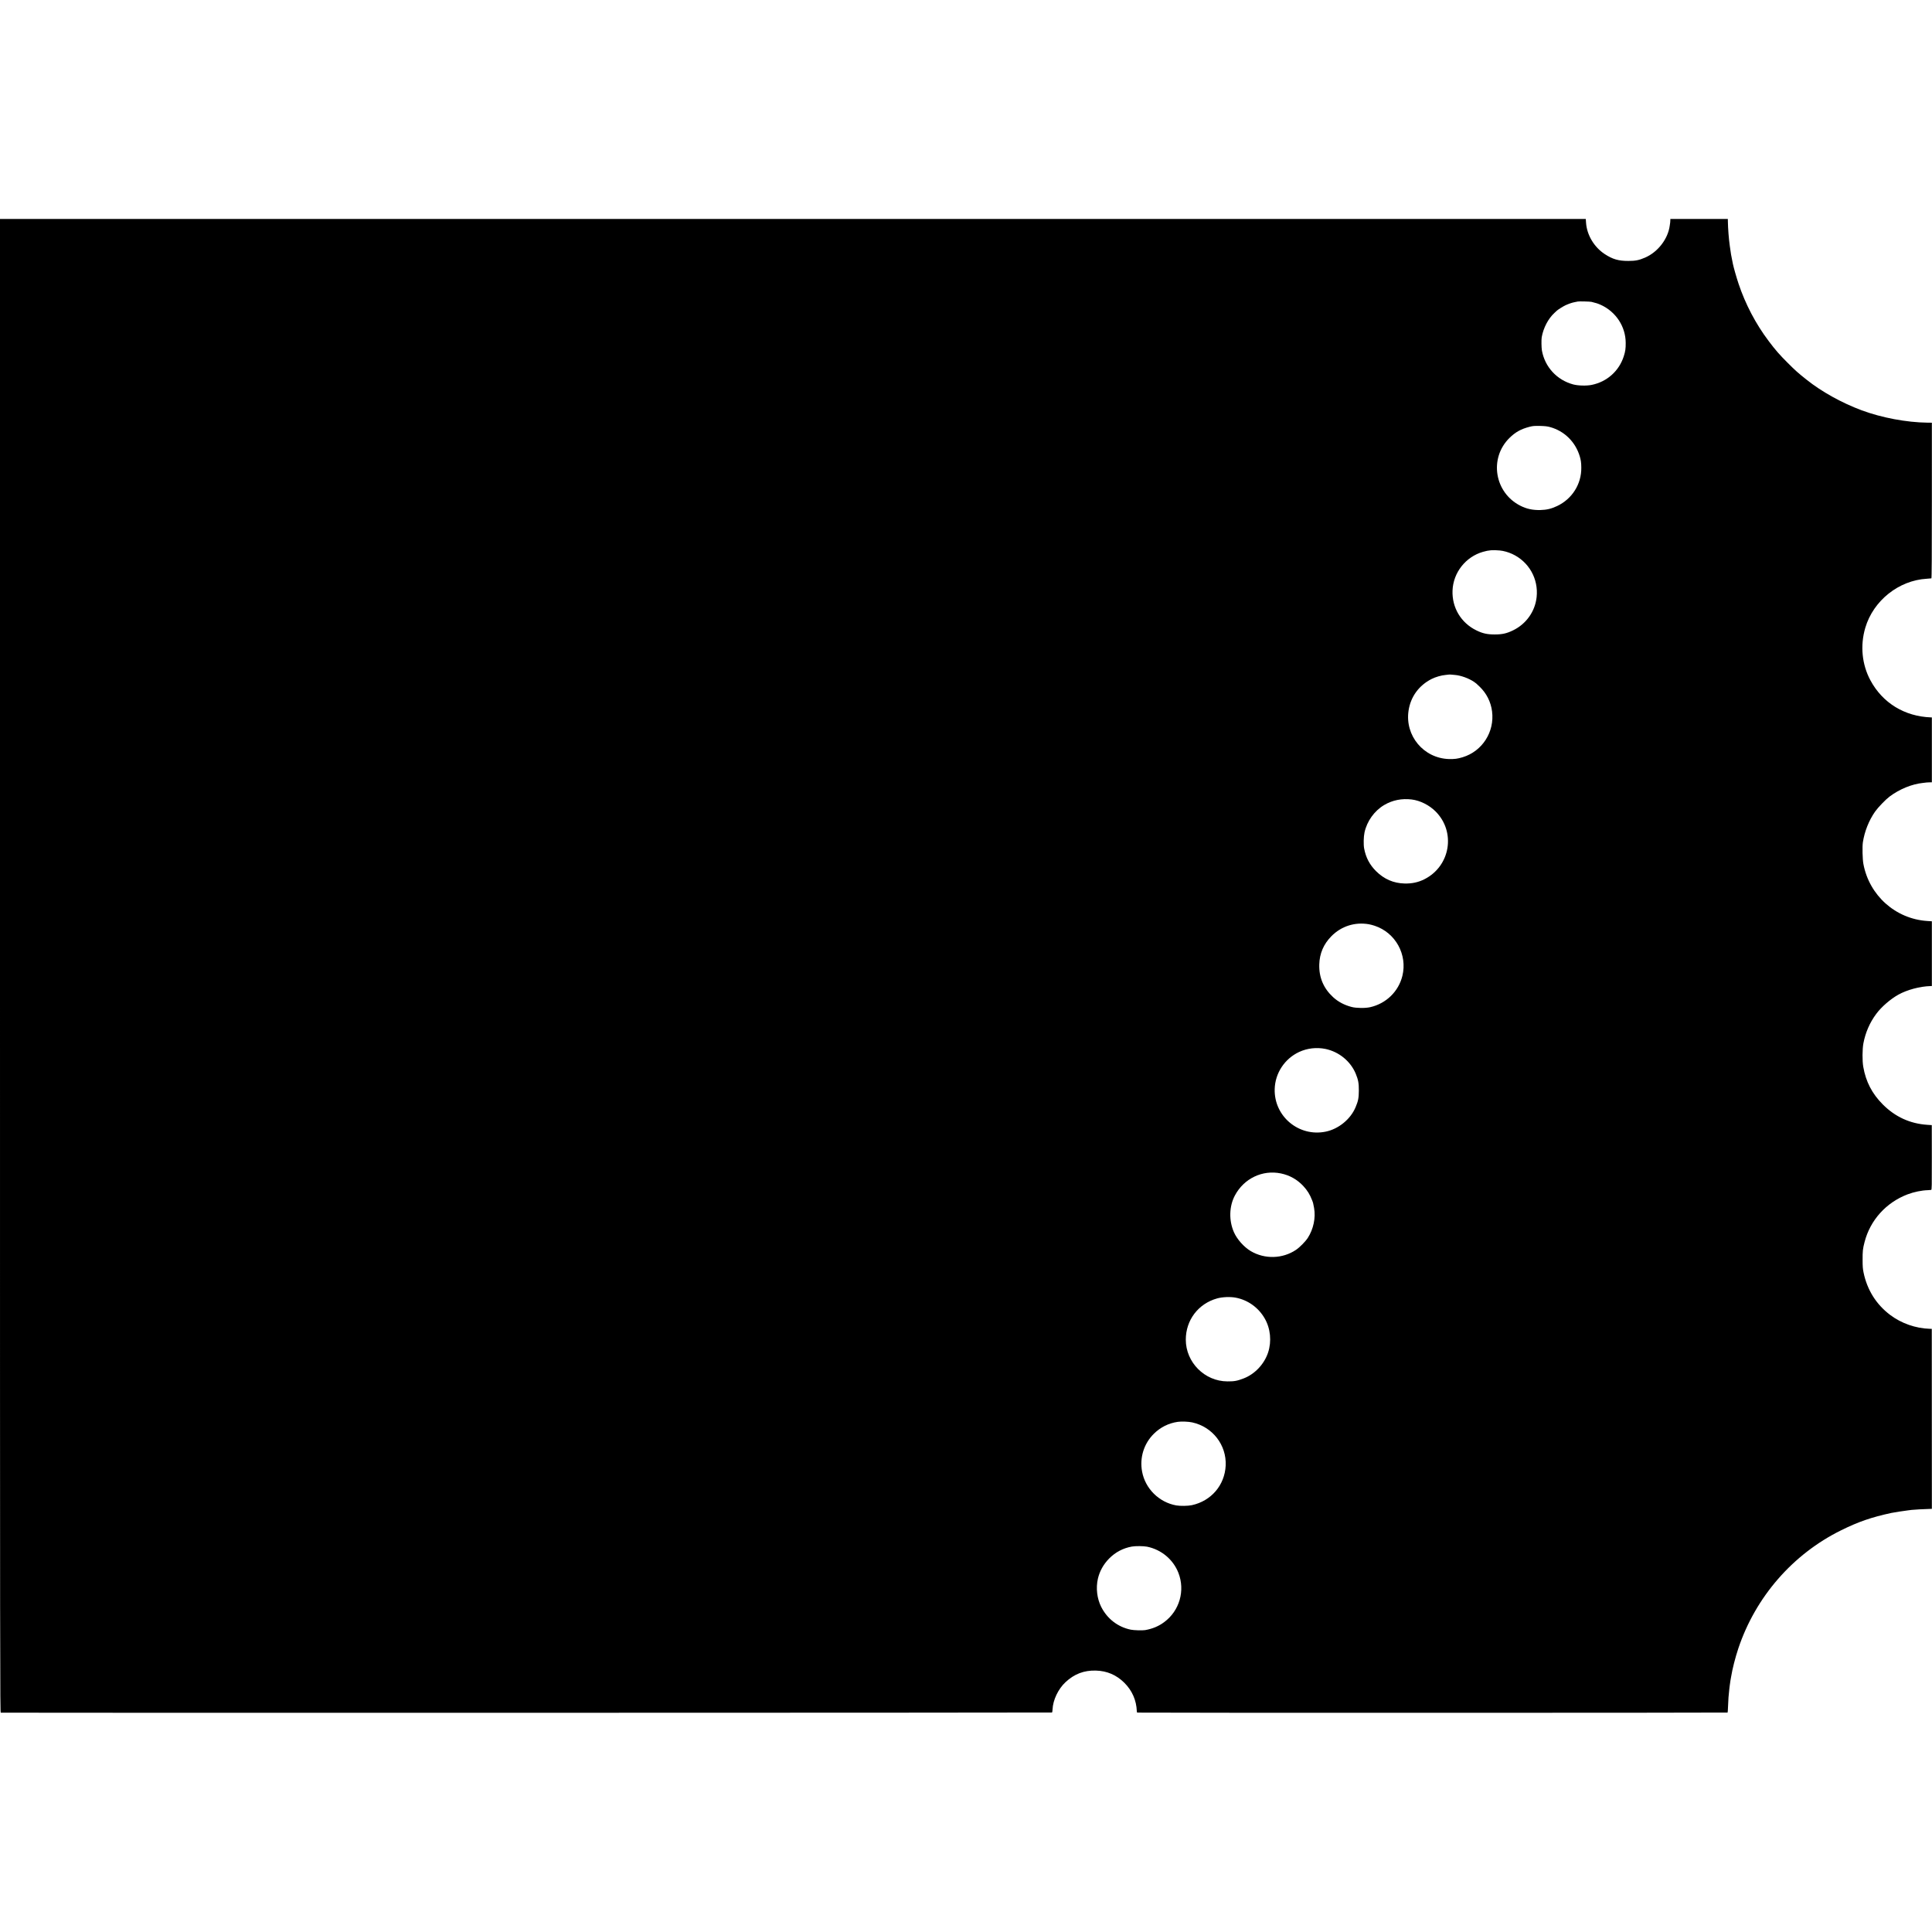 <svg version="1" xmlns="http://www.w3.org/2000/svg" width="5917.333" height="5917.333" viewBox="0 0 4438 4438"><path d="M0 2218.4c0 1632.9.1 1715.4 1.8 1715.8 2.9.6 2413.7.2 2414.7-.4.6-.4 1.2-3.5 1.3-7 .9-21.6 12.9-46.9 29.7-62.6 20.3-19 42.6-27.5 70-26.7 25.4.7 47 10 65.1 27.9 18.1 18 27.8 40.2 28.8 65.6.1 1.4.4 2.7.8 3 .8.7 1355.6.6 1356.3-.1.3-.3.7-6.8 1-14.5.3-7.6.7-16.6 1-19.9.9-10.4 1.6-17.9 2-20.5.2-1.4.6-5 1-8 .3-3 1-7.8 1.5-10.5.5-2.8 1.2-6.6 1.5-8.5 3-18.5 9.5-43.9 16.5-65 39.5-118.5 125.1-217 236.5-271.9 39.5-19.5 69-29.7 115-39.7 5.6-1.2 31.9-5.3 38-5.9 3.9-.4 7.8-.9 8.7-1.1 3.2-.5 30.8-2.1 42.9-2.3l3.6-.1-.1-206.7-.1-206.8-4.5-.1c-32.6-1-65.4-12.5-91-31.8-32.1-24.2-52.9-57.4-61.2-97.5-1.8-8.5-2.2-14.2-2.2-28.6-.1-20.7.4-25.6 4.5-41.4 12.9-50.2 49.4-90.7 98.6-109.5 14.8-5.6 32.4-9.3 47.3-9.7 3-.1 6.2-.4 7.1-.6 1.5-.3 1.6-7.2 1.5-74.6l-.1-74.2-10.5-.7c-39.6-2.7-73.6-18.3-102-46.8-24.6-24.6-39-52.3-44.9-86.5-2.4-13.7-2.2-40.2.3-53.8 4.7-24.8 14.6-47.7 29.5-67.7 11.8-16 32.5-33.9 50.7-44.1 20.3-11.3 49.6-19.1 74-19.8l3.1-.1v-148.7l-10.4-.7c-73-4.7-133.4-58.6-146.9-131.1-2-10.3-2.7-39.8-1.2-49.5 3.7-24.8 14-50.7 28.1-70.7 7-9.9 24.2-27.7 33.2-34.5 23.1-17.3 51.5-28.8 77-31.4 3.9-.4 7.7-.8 8.5-1 .8-.1 3.8-.3 6.6-.3l5.1-.1v-149l-2.1-.1c-60.5-2.2-110.9-33-138.9-84.9-19.7-36.5-24-80-11.9-121 18.4-62.3 76.8-108.9 141.2-112.6 5.2-.3 10-.7 10.6-.9.8-.2 1.1-51.1 1.1-178.9V971l-10.1-.1c-48.1-.6-105.1-11.3-151.2-28.4-46-17.2-91.9-42.7-126.4-70.2-20.6-16.4-25.5-20.8-43.5-38.8-18.8-18.7-28.2-29.5-43.6-50-29.8-39.5-53.5-84.7-69.3-131.9-4.6-13.7-11.2-36.8-13-45.6-3.8-18.3-5-25.1-7-40.5-2.5-17.8-4.2-40.4-4.5-57.3l-.1-5.2h-132l-.1 3.2c0 1.8-.2 4-.3 4.8-.2.8-.6 4-1 7-3.9 30.7-27.2 60.9-56.6 73.7-14.2 6.1-21.8 7.6-38.5 7.7-22.6.1-36.2-3.9-54.5-15.9-24.3-16-40.8-43.8-42.7-71.8l-.6-8.7H0v1715.4zm3655.8-1525c10.1 2.4 15.3 4.1 21.8 7.1 34.5 15.9 56.6 49.7 56.8 87 .1 13.3-.8 19.5-4.4 30.8-10.8 33.9-38.4 58.6-73.5 65.8-12.1 2.5-31.5 2-43-1.1-37.3-10.1-64.9-40.2-71.6-78-1.1-6.5-1.4-24.9-.4-30.5 3.8-21.4 15-42.7 29.2-55.7 2.5-2.4 5.1-4.8 5.7-5.3 2.4-2.3 15.4-10.4 19.7-12.3 7.5-3.4 15-6 20.9-7.1 3-.6 6.4-1.3 7.5-1.5 2.5-.6 28.2 0 31.3.8zM3560.5 981c32.9 9 58.2 33.8 68.3 67 2.6 8.7 3.5 14.6 3.6 26 .6 37.8-21 72.1-55.5 88.4-13.3 6.3-23.8 8.8-38.4 9.2-17.6.4-31.5-2.5-45.9-9.8-59.6-30-72.5-108.9-25.4-155.6 13.8-13.6 26.3-20.6 46.3-25.8 7.9-2 10.9-2.2 24-2 11.6.3 16.8.9 23 2.6zm-115.4 283.5c8.7.8 19.5 3.8 28.6 8 38.3 17.7 60.6 57.1 56.1 99.1-3.5 32.9-23.9 61.7-54.2 76.4-14.6 7.1-24.7 9.4-42.1 9.4-17.3 0-27.6-2.3-42-9.3-35.4-17.3-56.3-52.1-54.9-91.4 1.5-41.3 30.1-77.7 70-89.1 13.5-3.9 22.4-4.6 38.5-3.1zM3342 1550.4c13.6 1.1 31.9 7.7 44 15.9 5 3.5 4.6 3.1 12.8 11 15.9 15.3 25.8 34.9 28.6 56.7 6.1 47.1-22.3 91.6-67.4 105.4-11.9 3.6-18.8 4.5-31.6 4.2-58.2-1.8-101.5-53.6-92.8-111.2 4.7-31.8 23.8-58 52.9-72.7 9-4.6 22.5-8.5 32.3-9.3 4.2-.4 7.8-.8 8-.9.1-.1 1.5-.1 3 0 1.5.2 6.1.6 10.2.9zm-99.2 286.1c19.3 2.4 40 12.7 54.6 27.2 47.3 46.9 34.5 125.8-25.4 156-14.1 7.1-28.5 10.2-45.5 9.8-25.4-.6-47.1-10-65.6-28.4-14.7-14.7-23.3-31-27.3-51.9-1.7-9-1.3-27.3.8-36.9 5.7-26.1 22.7-49.8 45.4-63.2 18.9-11.1 40.4-15.4 63-12.6zm-98.3 286.6c3.3.6 9.3 2.1 13.3 3.5 47.9 15.9 75.6 66.3 63.6 115.2-8.9 35.9-37.3 63.5-73.9 71.8-11.3 2.6-32.1 2.3-42.7-.5-16.9-4.4-30.9-11.9-42.5-22.5-22-20.3-32.6-45.2-31.8-75.1.7-25.3 9.9-46.7 27.8-64.9 22.8-23.1 54-33.1 86.2-27.5zm-99.9 286.4c31.2 6.5 57.7 28.2 69.7 57 5.7 13.8 7.2 21.8 7.1 38.5-.1 17.1-1.4 24-7.5 38.4-11.5 27.5-39 50-68.6 56.1-61.6 12.7-118.9-35-117.2-97.8 1-36.6 22.9-69.8 56.3-85.3 18.6-8.6 40-11 60.2-6.9zm-102.2 286c20.1 4.2 37.2 13.8 51.3 28.8 9.3 10 15.1 19.3 20.3 32.7 2.4 6.1 2.4 6 4.6 18 4 22.4-1.5 48.5-14.4 68.5-5.6 8.6-18.5 21.7-27.1 27.5-30.9 20.8-71.9 21.9-104 2.9-15.6-9.3-31.4-27-38.6-43.3-11.9-26.9-11.1-59.6 2.2-84.5 20.7-39 63.2-59.4 105.7-50.6zm-103.7 285.4c27.8 5.3 52.1 22.7 66.4 47.6 13.4 23.1 16.3 52.8 7.8 78.5-8.9 26.7-30.5 49.6-56.2 59.4-15.2 5.8-21.2 6.9-37.3 6.8-52.2-.2-95.5-43.7-95.5-95.9 0-44.9 28.7-82.7 72-94.7 12.1-3.4 30.2-4.1 42.8-1.7zm-100.1 286.5c46.8 10.2 79.1 51.9 76.9 99.2-2.2 45.1-33.3 81.4-78 91-8.4 1.8-26.5 2.1-35.5.5-39.4-7-71.2-38.4-78.5-77.6-6-32.1 4.1-64.5 27.2-87.2 15.3-15 33.9-24.2 54.9-27.2 8.3-1.2 24.6-.6 33 1.3zM2635 3552.9c32.8 6.7 60.1 29.5 72 60.3 15.7 40.6 2.5 86.7-32.4 112.7-12.7 9.6-27 15.6-44.1 18.6-6.4 1.1-25.6.5-33.1-1-29.7-6.2-54-24.9-67.9-52.5-9.5-18.9-12.4-42.8-7.6-64.2 4-17.6 12.9-33.6 26.1-46.9 14.5-14.6 32-23.7 52-27.3 8.5-1.5 26.8-1.3 35 .3z"/></svg>